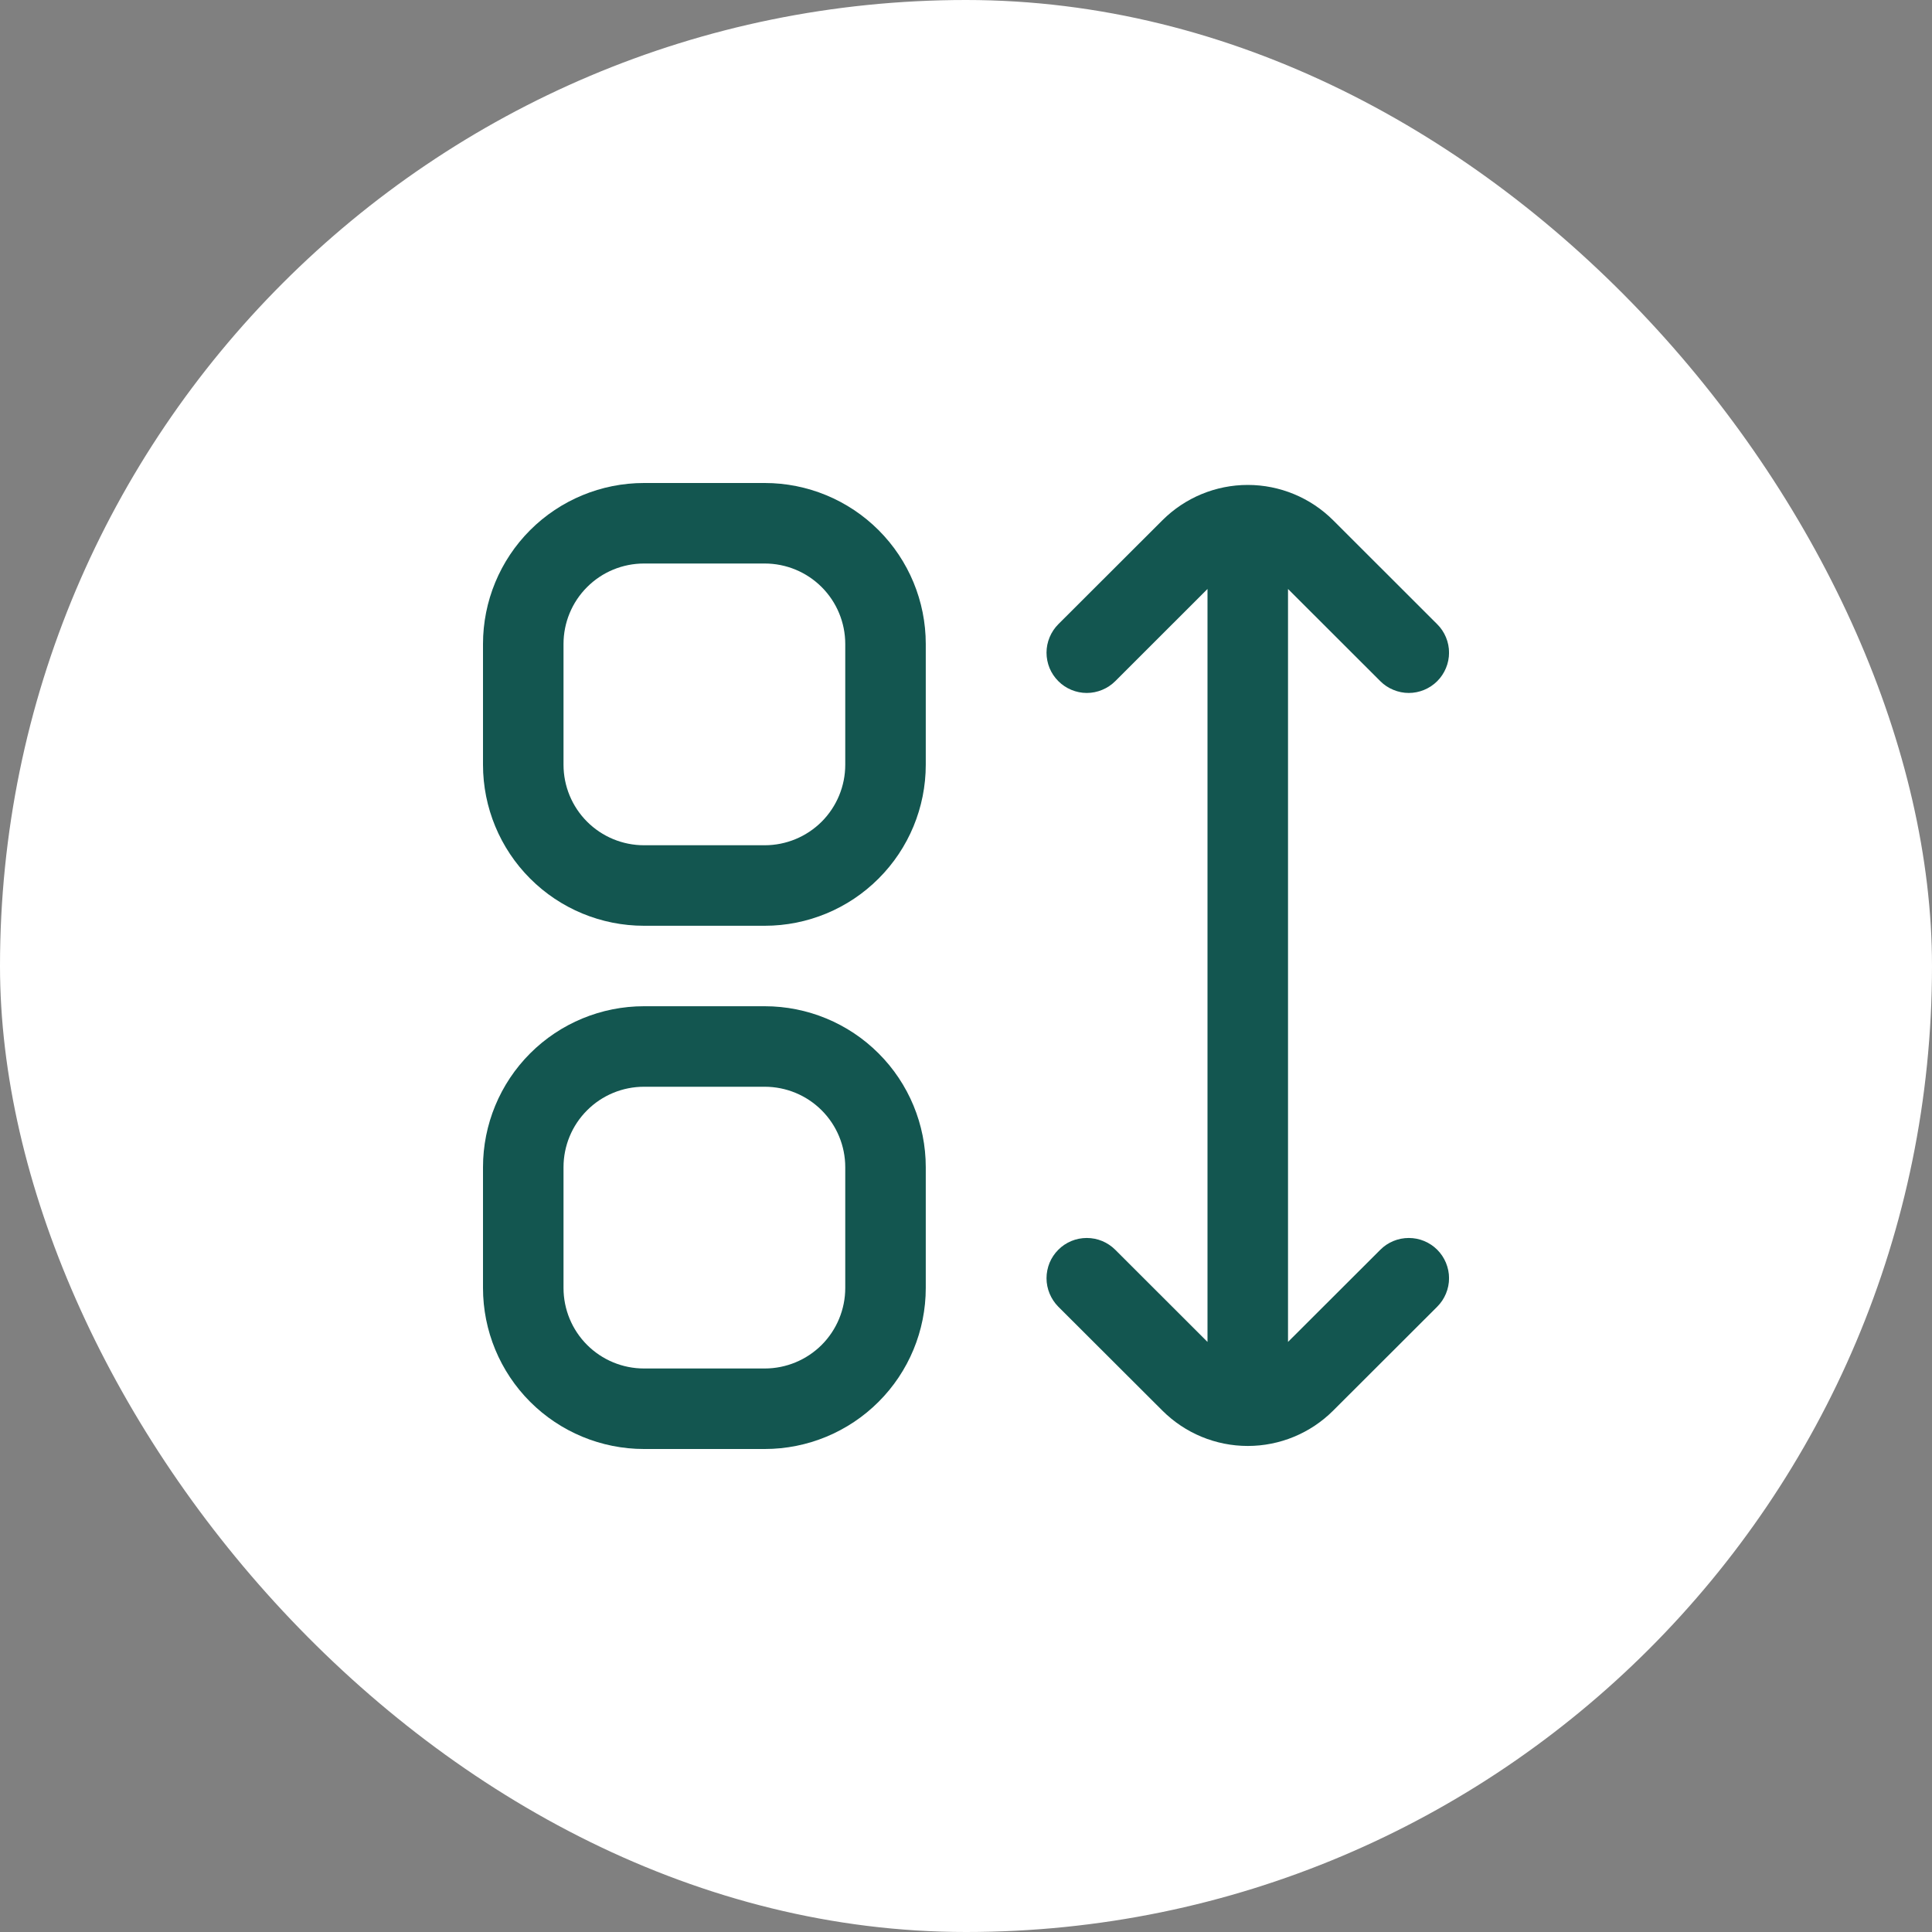 <svg xmlns="http://www.w3.org/2000/svg" width="40" height="40" viewBox="0 0 40 40" fill="none"><rect x="0" y="0" width="40" height="40" fill="#808080" stroke="none"/><rect width="40" height="40" rx="20" fill="white"></rect><g clip-path="url(#clip0_3527_4017)"><path d="M15.833 10H13.333C12.449 10 11.601 10.351 10.976 10.976C10.351 11.601 10 12.449 10 13.333V15.833C10 16.717 10.351 17.565 10.976 18.19C11.601 18.816 12.449 19.167 13.333 19.167H15.833C16.717 19.167 17.565 18.816 18.19 18.19C18.816 17.565 19.167 16.717 19.167 15.833V13.333C19.167 12.449 18.816 11.601 18.19 10.976C17.565 10.351 16.717 10 15.833 10V10ZM17.5 15.833C17.5 16.275 17.324 16.699 17.012 17.012C16.699 17.324 16.275 17.5 15.833 17.5H13.333C12.891 17.5 12.467 17.324 12.155 17.012C11.842 16.699 11.667 16.275 11.667 15.833V13.333C11.667 12.891 11.842 12.467 12.155 12.155C12.467 11.842 12.891 11.667 13.333 11.667H15.833C16.275 11.667 16.699 11.842 17.012 12.155C17.324 12.467 17.5 12.891 17.5 13.333V15.833Z" fill="#135650"></path><path d="M15.833 20.833H13.333C12.449 20.833 11.601 21.184 10.976 21.809C10.351 22.434 10 23.282 10 24.166V26.666C10 27.55 10.351 28.398 10.976 29.023C11.601 29.648 12.449 30 13.333 30H15.833C16.717 30 17.565 29.648 18.19 29.023C18.816 28.398 19.167 27.55 19.167 26.666V24.166C19.167 23.282 18.816 22.434 18.19 21.809C17.565 21.184 16.717 20.833 15.833 20.833ZM17.5 26.666C17.5 27.108 17.324 27.532 17.012 27.845C16.699 28.157 16.275 28.333 15.833 28.333H13.333C12.891 28.333 12.467 28.157 12.155 27.845C11.842 27.532 11.667 27.108 11.667 26.666V24.166C11.667 23.724 11.842 23.3 12.155 22.988C12.467 22.675 12.891 22.5 13.333 22.5H15.833C16.275 22.5 16.699 22.675 17.012 22.988C17.324 23.3 17.5 23.724 17.5 24.166V26.666Z" fill="#135650"></path><path d="M28.578 25.875L26.667 27.783V12.194L28.578 14.103C28.655 14.18 28.747 14.242 28.849 14.283C28.95 14.325 29.058 14.347 29.167 14.347C29.277 14.347 29.385 14.325 29.486 14.283C29.587 14.241 29.679 14.18 29.757 14.102C29.834 14.025 29.895 13.933 29.937 13.832C29.979 13.731 30.001 13.622 30.001 13.513C30.001 13.403 29.979 13.295 29.937 13.194C29.895 13.093 29.834 13.001 29.756 12.924L27.601 10.771C27.132 10.303 26.496 10.04 25.834 10.04C25.171 10.04 24.536 10.303 24.067 10.771L21.911 12.924C21.834 13.001 21.773 13.093 21.731 13.194C21.689 13.295 21.667 13.403 21.667 13.513C21.667 13.622 21.689 13.731 21.73 13.832C21.772 13.933 21.834 14.025 21.911 14.102C21.988 14.18 22.08 14.241 22.181 14.283C22.282 14.325 22.391 14.347 22.5 14.347C22.61 14.347 22.718 14.325 22.819 14.283C22.92 14.242 23.012 14.18 23.09 14.103L25 12.194V27.783L23.09 25.875C23.012 25.797 22.92 25.736 22.819 25.694C22.718 25.652 22.61 25.631 22.5 25.631C22.391 25.631 22.282 25.652 22.181 25.694C22.08 25.736 21.988 25.797 21.911 25.875C21.834 25.952 21.772 26.044 21.73 26.145C21.689 26.247 21.667 26.355 21.667 26.464C21.667 26.574 21.689 26.682 21.731 26.783C21.773 26.884 21.834 26.976 21.911 27.054L24.067 29.206C24.536 29.674 25.171 29.937 25.834 29.937C26.496 29.937 27.132 29.674 27.601 29.206L29.756 27.054C29.834 26.976 29.895 26.884 29.937 26.783C29.979 26.682 30.001 26.574 30.001 26.464C30.001 26.355 29.979 26.247 29.937 26.145C29.895 26.044 29.834 25.952 29.757 25.875C29.679 25.797 29.587 25.736 29.486 25.694C29.385 25.652 29.277 25.631 29.167 25.631C29.058 25.631 28.95 25.652 28.849 25.694C28.747 25.736 28.655 25.797 28.578 25.875Z" fill="#135650"></path></g><defs><clipPath id="clip0_3527_4017"><rect width="20" height="20" fill="white" transform="translate(10 10)"></rect></clipPath></defs></svg>